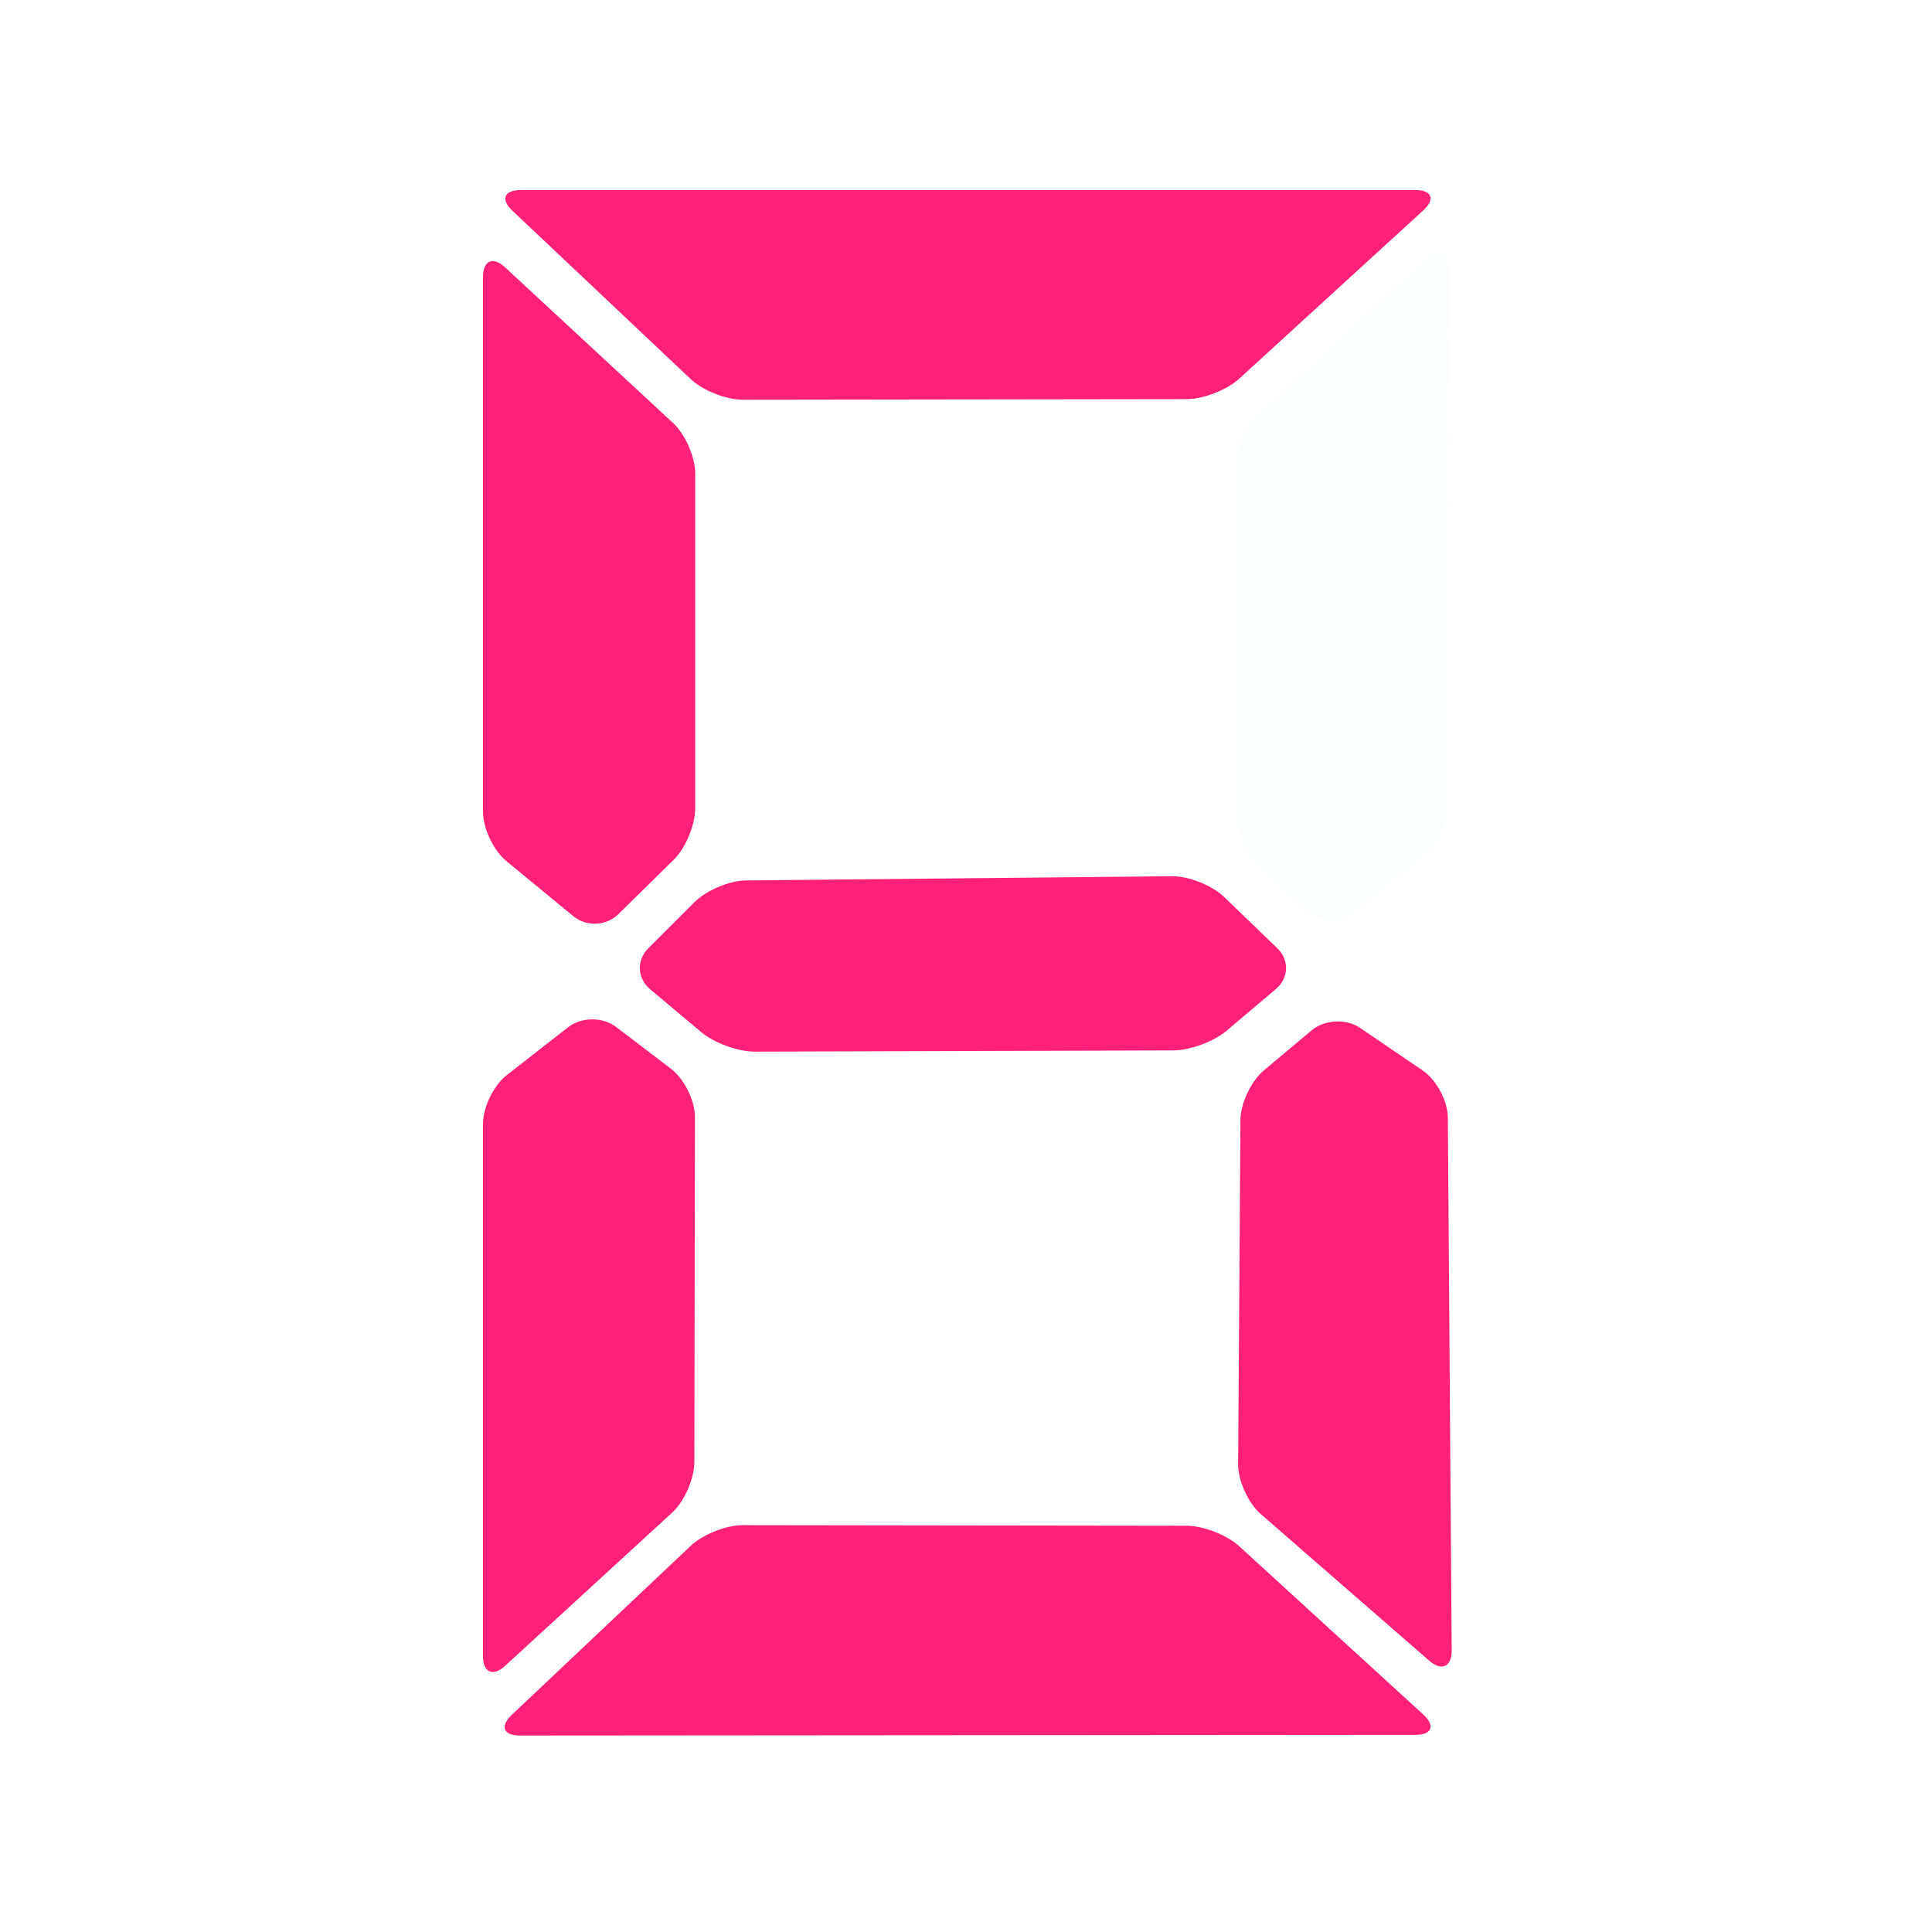 <svg width="800" height="800" viewBox="0 0 800 800" fill="none" xmlns="http://www.w3.org/2000/svg">
<path fill-rule="evenodd" clip-rule="evenodd" d="M511.934 337.131C511.953 344.019 516.041 353.444 521.066 358.188L541.262 377.244C546.287 381.988 554.728 382.325 560.081 378.025L589.847 354.119C595.216 349.806 599.575 340.734 599.584 333.819L599.828 111.1C599.834 104.2 595.756 102.413 590.719 107.109L520.619 172.453C515.581 177.147 511.513 186.566 511.531 193.422L511.934 337.131ZM235.291 425.325C240.731 421.078 249.584 421.022 255.084 425.216L277.841 442.556C283.331 446.744 287.775 455.719 287.762 462.609L287.512 605.466C287.503 612.356 283.391 621.703 278.294 626.378L209.2 689.753C204.119 694.412 200 692.606 200 685.688V465.372C200 458.466 204.409 449.425 209.85 445.181L235.291 425.325ZM491.372 631.784C498.281 631.794 508.012 635.578 513.091 640.222L589.341 709.941C594.425 714.591 592.953 718.363 586.05 718.369L215.331 718.656C208.425 718.659 206.916 714.806 211.931 710.072L285.984 640.116C291.009 635.369 300.669 631.528 307.597 631.537L491.372 631.784ZM491.372 165.275C498.281 165.266 508.012 161.484 513.091 156.841L589.341 87.122C594.425 82.472 592.956 78.703 586.059 78.703H215.613C208.716 78.703 207.194 82.547 212.194 87.266L286.016 156.975C291.022 161.706 300.669 165.531 307.597 165.522L491.372 165.275ZM513.644 463.8C513.691 456.888 518.019 447.688 523.331 443.238L543.175 426.603C548.481 422.159 557.425 421.712 563.134 425.597L589.078 443.241C594.797 447.128 599.472 455.872 599.522 462.797L601.116 683.328C601.166 690.234 596.991 692.172 591.766 687.622L522.038 626.925C516.825 622.387 512.634 613.138 512.681 606.191L513.644 463.8ZM278.719 175.166C283.775 179.853 287.875 189.231 287.875 196.147V334.75C287.875 341.653 283.891 351.166 278.975 356L255.988 378.6C251.075 383.431 242.784 383.806 237.447 379.413L209.644 356.522C204.319 352.138 200 342.975 200 336.116V114.709C200 107.819 204.122 106.053 209.156 110.719L278.719 175.166Z" fill="#96E6C2" fill-opacity="0.05"/>
<path fill-rule="evenodd" clip-rule="evenodd" d="M287.622 373.513C292.5 368.638 302.053 364.634 308.978 364.566L485.331 362.834C492.247 362.766 501.884 366.597 506.853 371.391L528.959 392.703C533.928 397.5 533.678 405.006 528.412 409.459L507.866 426.847C502.594 431.306 492.709 434.938 485.844 434.956L312.516 435.456C305.625 435.475 295.744 431.891 290.447 427.444L269.159 409.578C263.862 405.131 263.519 397.588 268.406 392.703L287.622 373.513ZM235.291 425.325C240.731 421.078 249.584 421.022 255.084 425.216L277.841 442.556C283.331 446.744 287.775 455.719 287.762 462.609L287.512 605.466C287.503 612.356 283.391 621.703 278.294 626.378L209.2 689.753C204.119 694.412 200 692.606 200 685.688V465.372C200 458.466 204.409 449.425 209.85 445.181L235.291 425.325ZM491.372 631.784C498.281 631.794 508.012 635.578 513.091 640.222L589.341 709.941C594.425 714.591 592.953 718.363 586.05 718.369L215.331 718.656C208.425 718.659 206.916 714.806 211.931 710.072L285.984 640.116C291.009 635.369 300.669 631.528 307.597 631.537L491.372 631.784ZM491.372 165.275C498.281 165.266 508.012 161.484 513.091 156.841L589.341 87.122C594.425 82.472 592.956 78.703 586.059 78.703H215.613C208.716 78.703 207.194 82.547 212.194 87.266L286.016 156.975C291.022 161.706 300.669 165.531 307.597 165.522L491.372 165.275ZM513.644 463.8C513.691 456.888 518.019 447.688 523.331 443.238L543.175 426.603C548.481 422.159 557.425 421.712 563.134 425.597L589.078 443.241C594.797 447.128 599.472 455.872 599.522 462.797L601.116 683.328C601.166 690.234 596.991 692.172 591.766 687.622L522.038 626.925C516.825 622.387 512.634 613.138 512.681 606.191L513.644 463.8ZM278.719 175.166C283.775 179.853 287.875 189.231 287.875 196.147V334.75C287.875 341.653 283.891 351.166 278.975 356L255.988 378.6C251.075 383.431 242.784 383.806 237.447 379.413L209.644 356.522C204.319 352.138 200 342.975 200 336.116V114.709C200 107.819 204.122 106.053 209.156 110.719L278.719 175.166Z" fill="#FF2079"/>
</svg>
